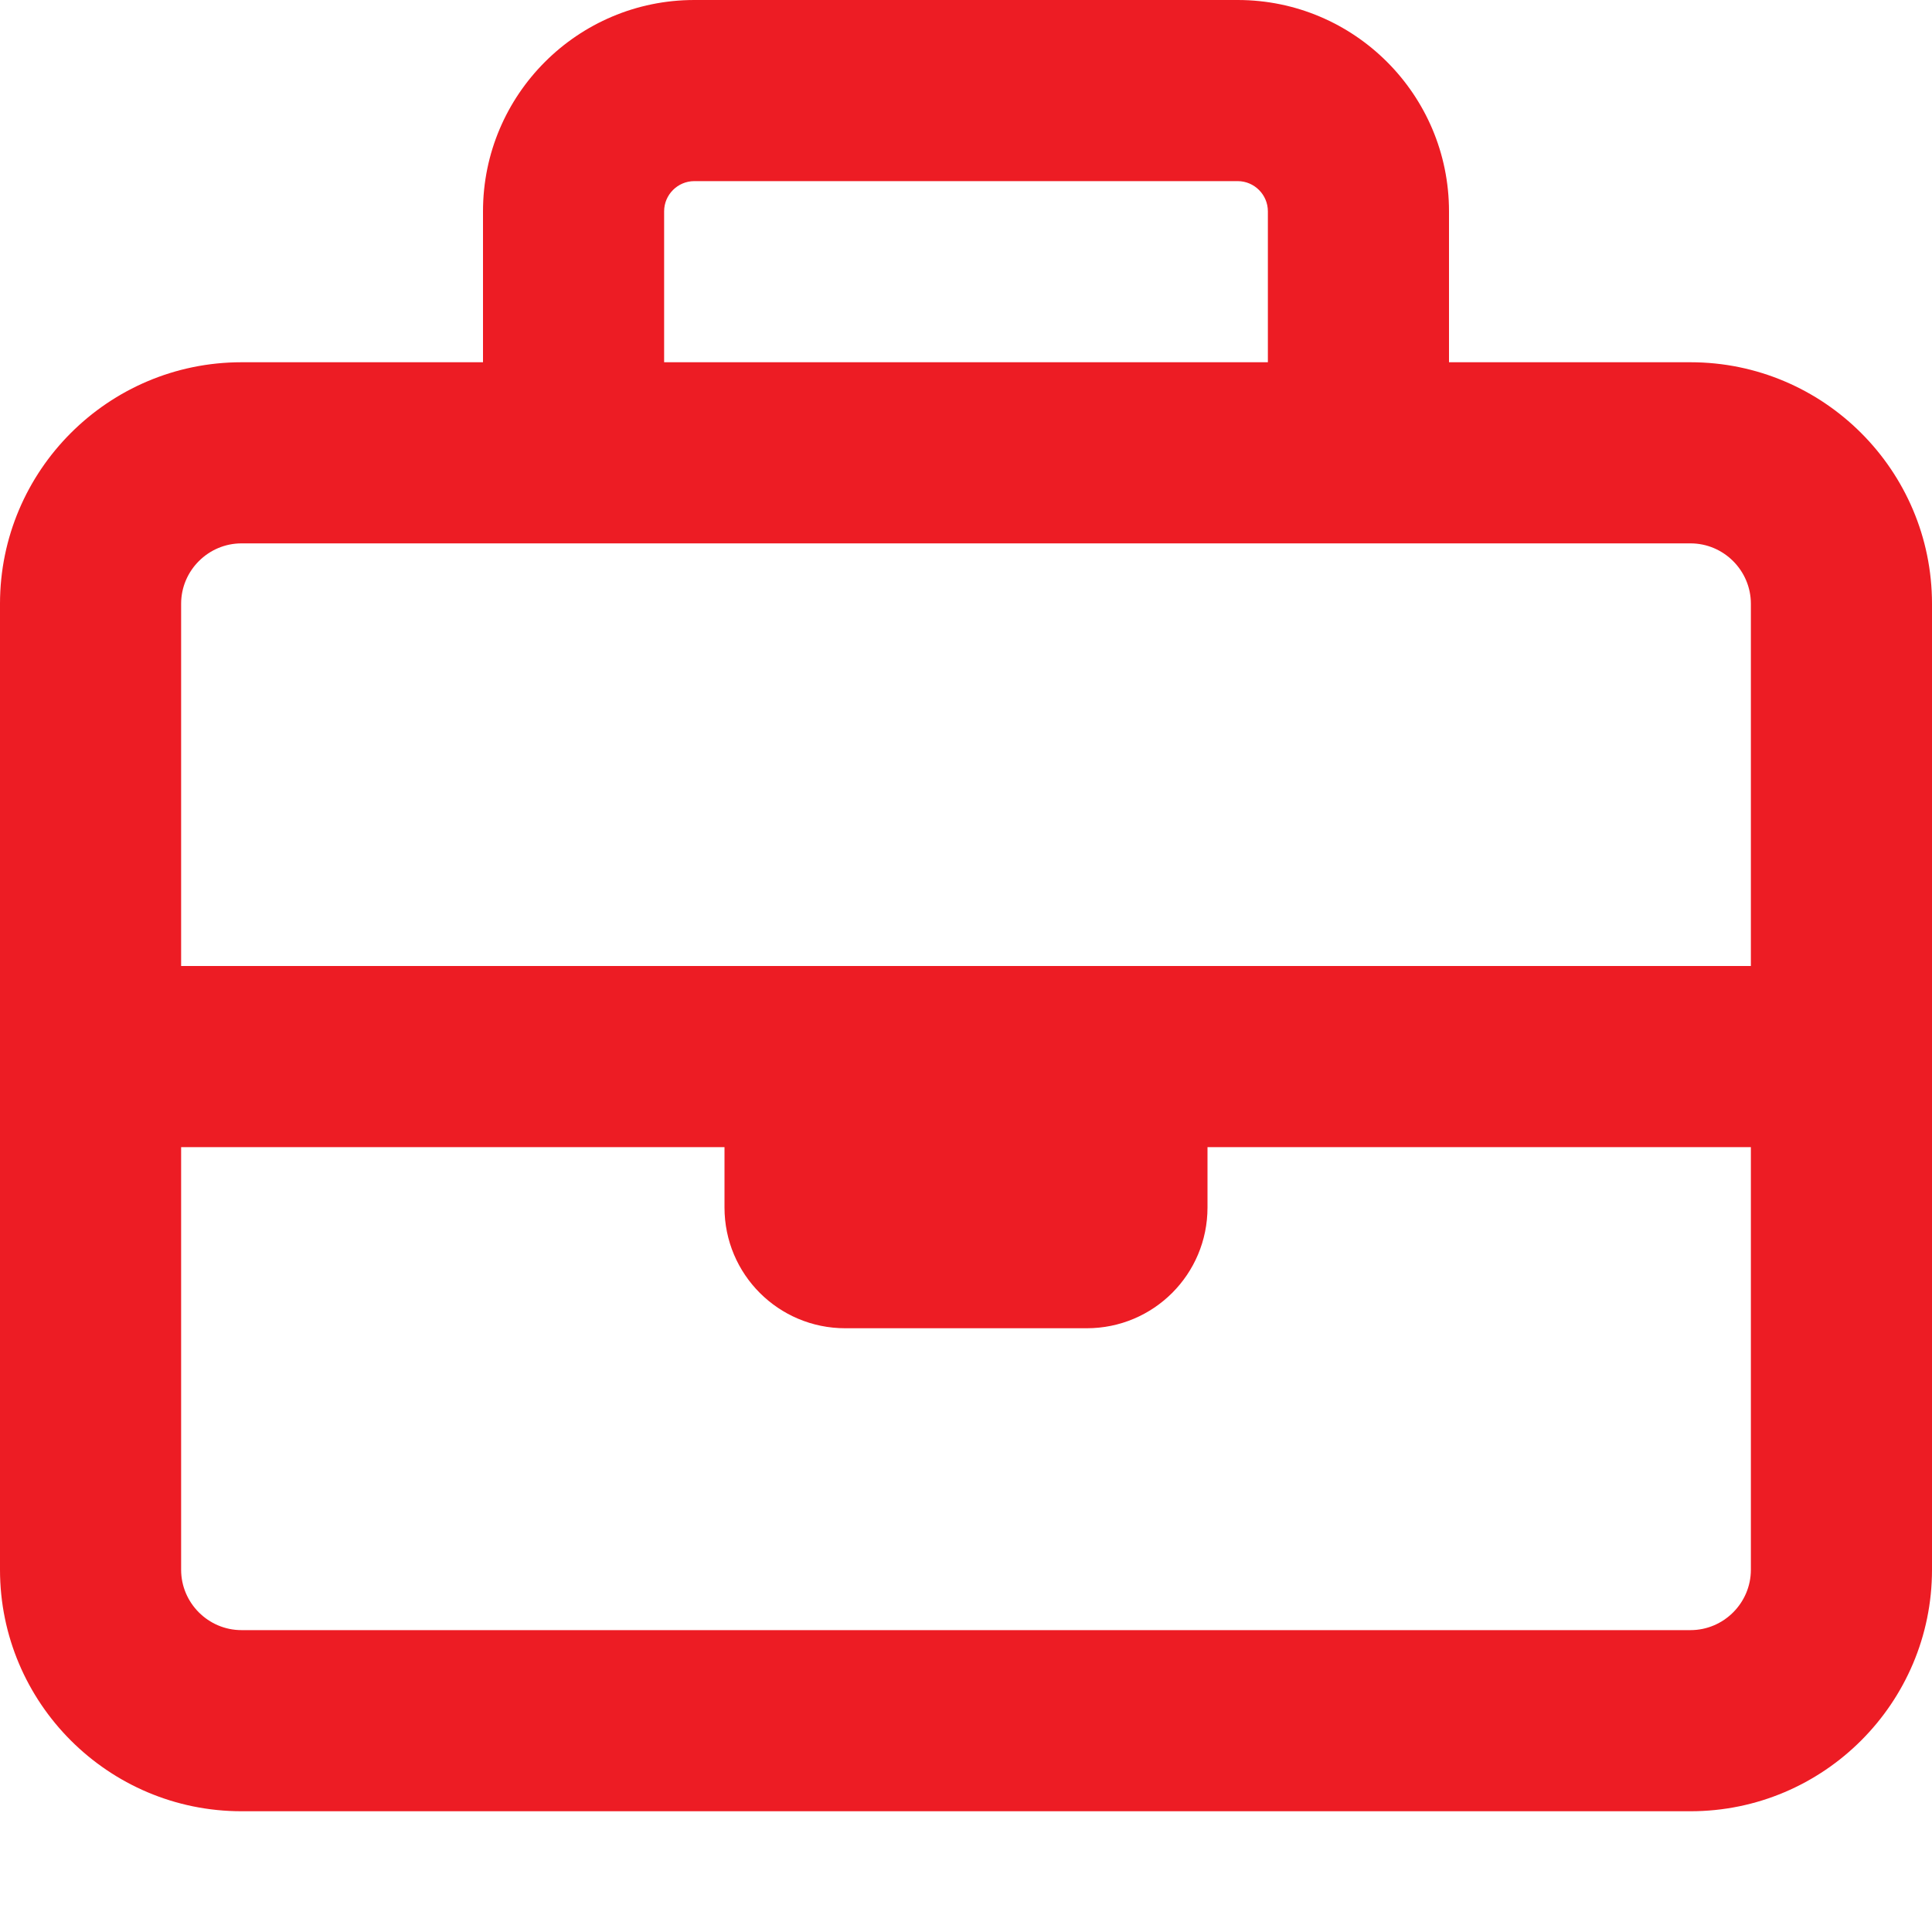 <svg xmlns="http://www.w3.org/2000/svg" viewBox="0 0 512 512" fill="#ED1C24"><!--! Font Awesome Pro 6.4.2 by @fontawesome - https://fontawesome.com License - https://fontawesome.com/license (Commercial License) Copyright 2023 Fonticons, Inc. --><path d="M176 56V96H336V56c0-4.4-3.6-8-8-8H184c-4.4 0-8 3.6-8 8zM128 96V56c0-30.9 25.1-56 56-56H328c30.9 0 56 25.1 56 56V96h64c35.3 0 64 28.7 64 64V280 416c0 35.3-28.7 64-64 64H64c-35.3 0-64-28.7-64-64V280 160c0-35.3 28.7-64 64-64h64zM48 304V416c0 8.8 7.2 16 16 16H448c8.8 0 16-7.2 16-16V304H320v16c0 17.7-14.3 32-32 32H224c-17.7 0-32-14.3-32-32V304H48zm144-48H320 464V160c0-8.8-7.2-16-16-16H360 152 64c-8.8 0-16 7.2-16 16v96H192z"/></svg>